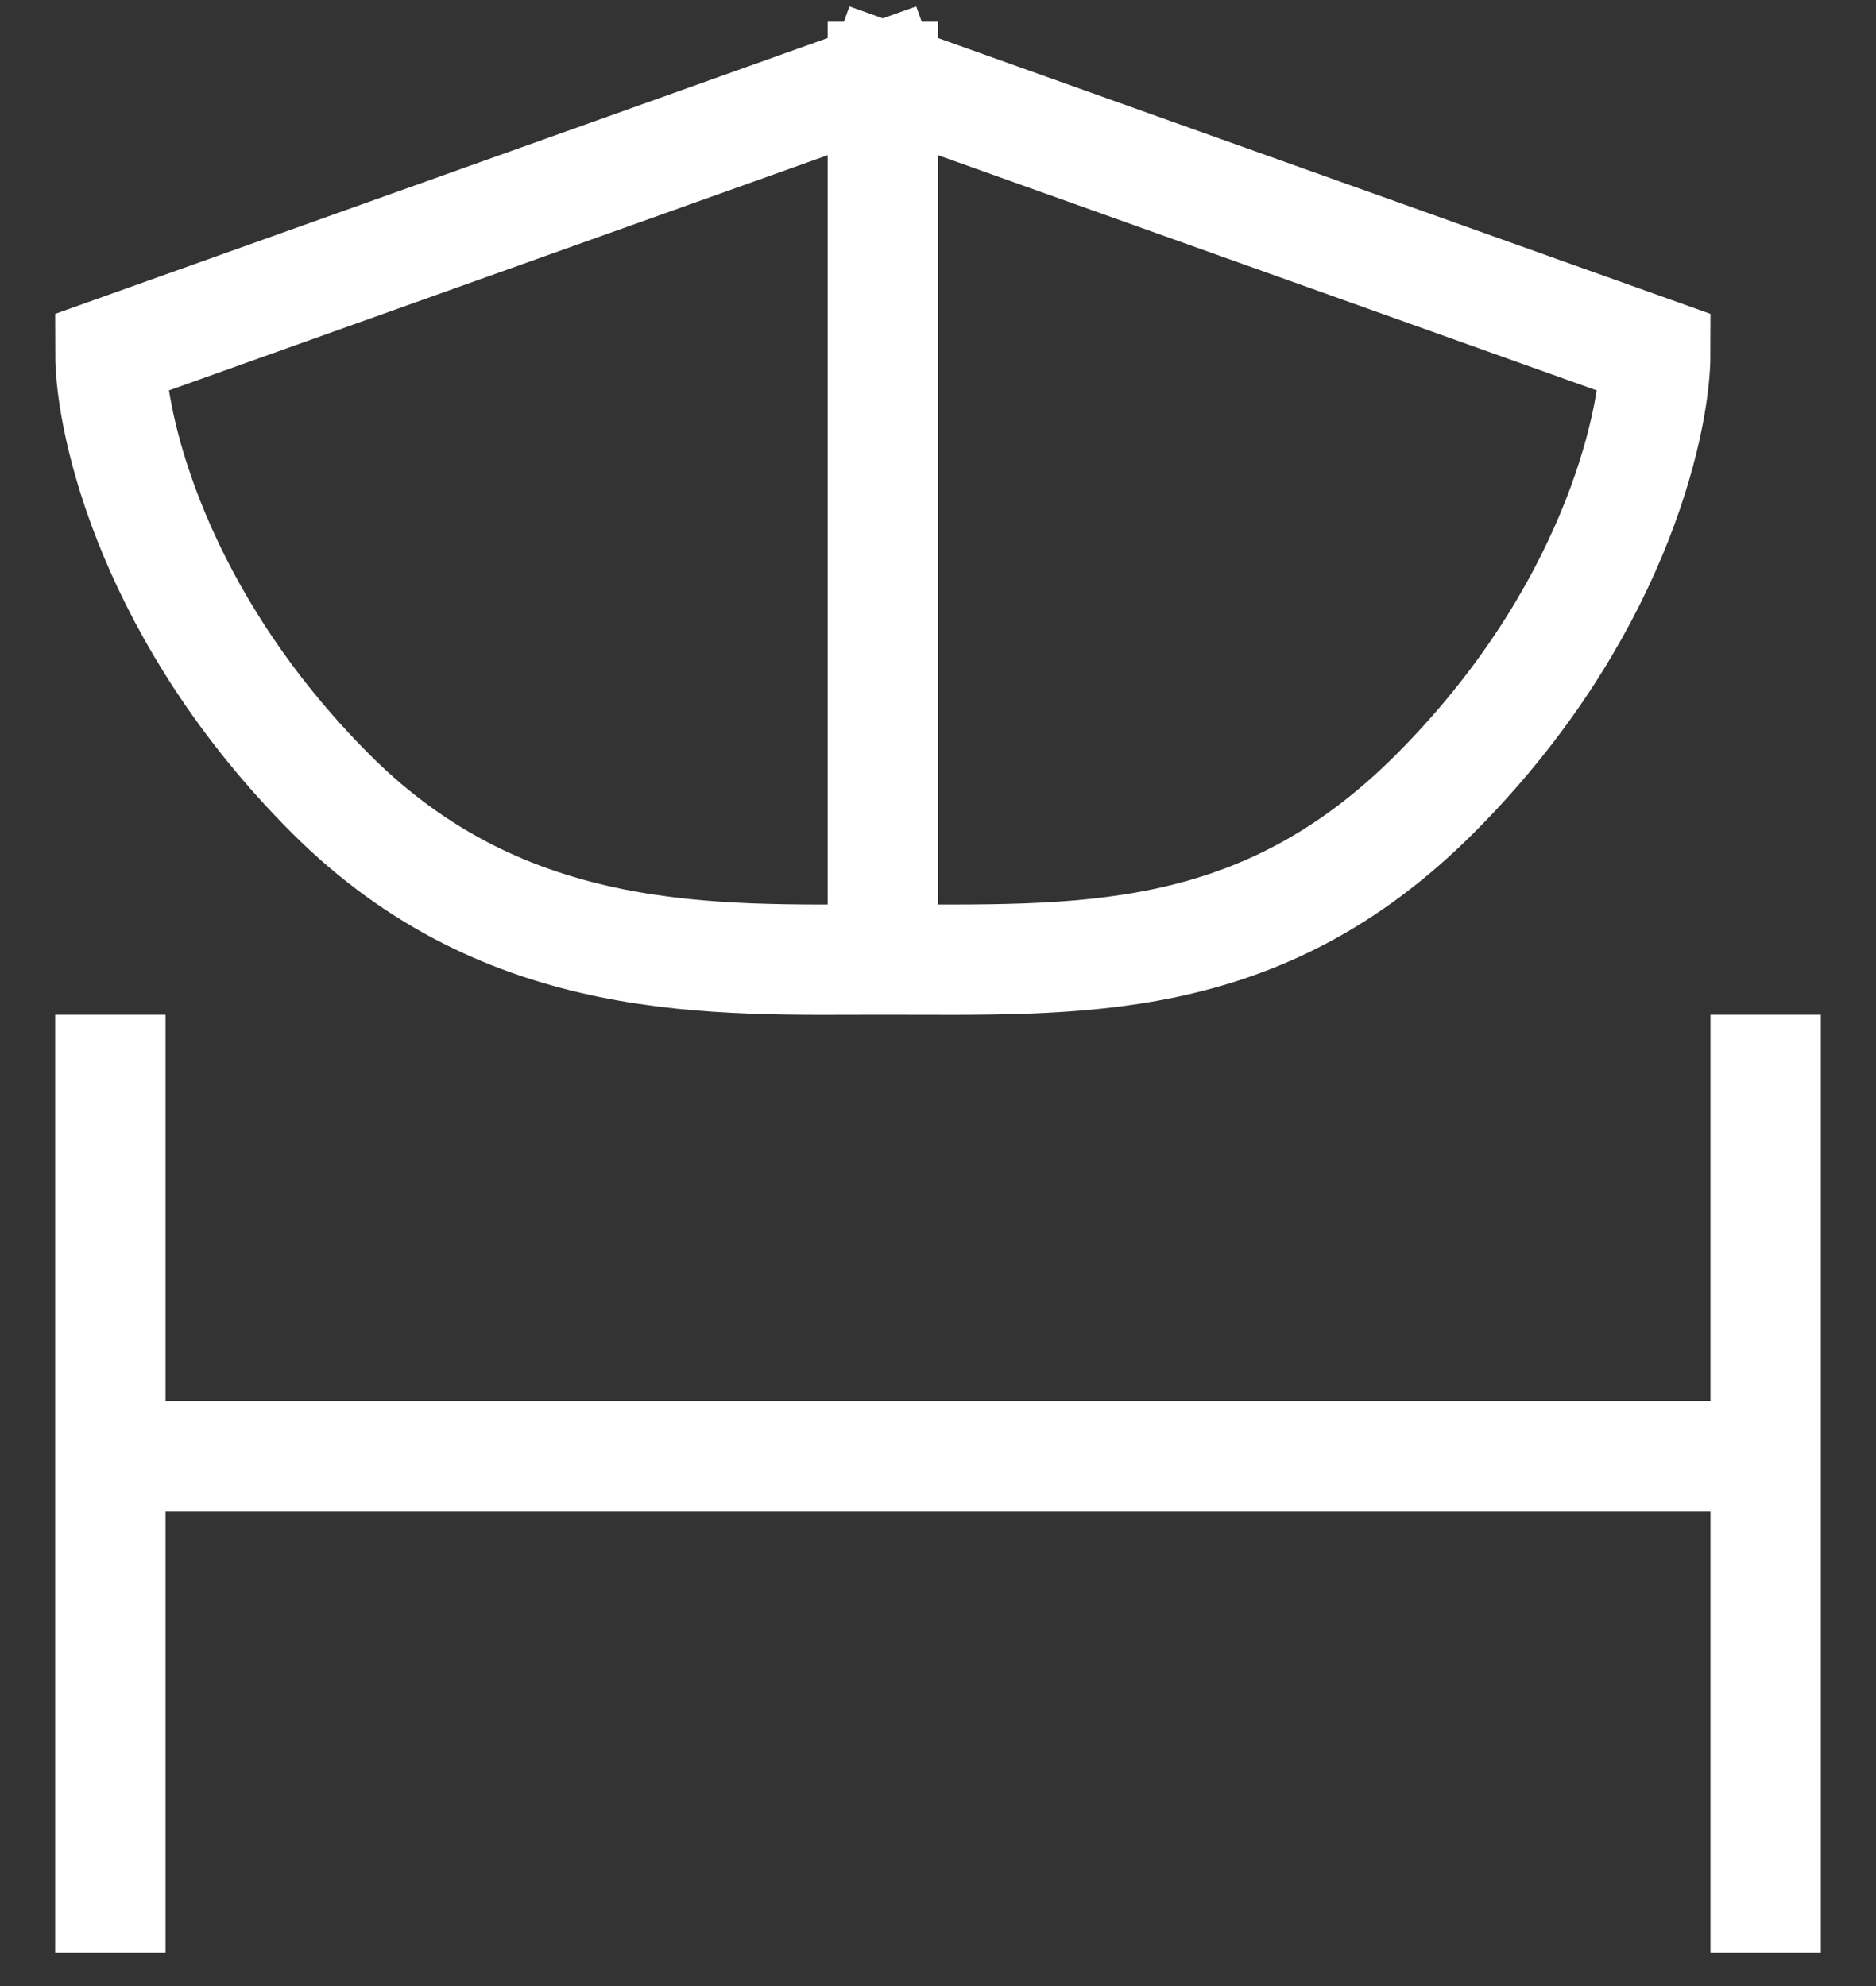 <svg width="17" height="18" viewBox="0 0 17 18" fill="none" xmlns="http://www.w3.org/2000/svg">
<rect x="0" y="0" width="17" height="18" fill="#333333" stroke="none"/>
<path d="M1 13.197H16M16 9.697V17.197M1 9.697V17.197M8 8.697C6.5 8.697 4.6 8.797 3 7.197C1.4 5.597 1 3.864 1 3.197L8 0.697M8 8.697V0.697M8 8.697C9.753 8.697 11.4 8.797 13 7.197C14.6 5.597 15 3.864 15 3.197L8 0.697" stroke="white" stroke-linecap="square"/>
</svg>
